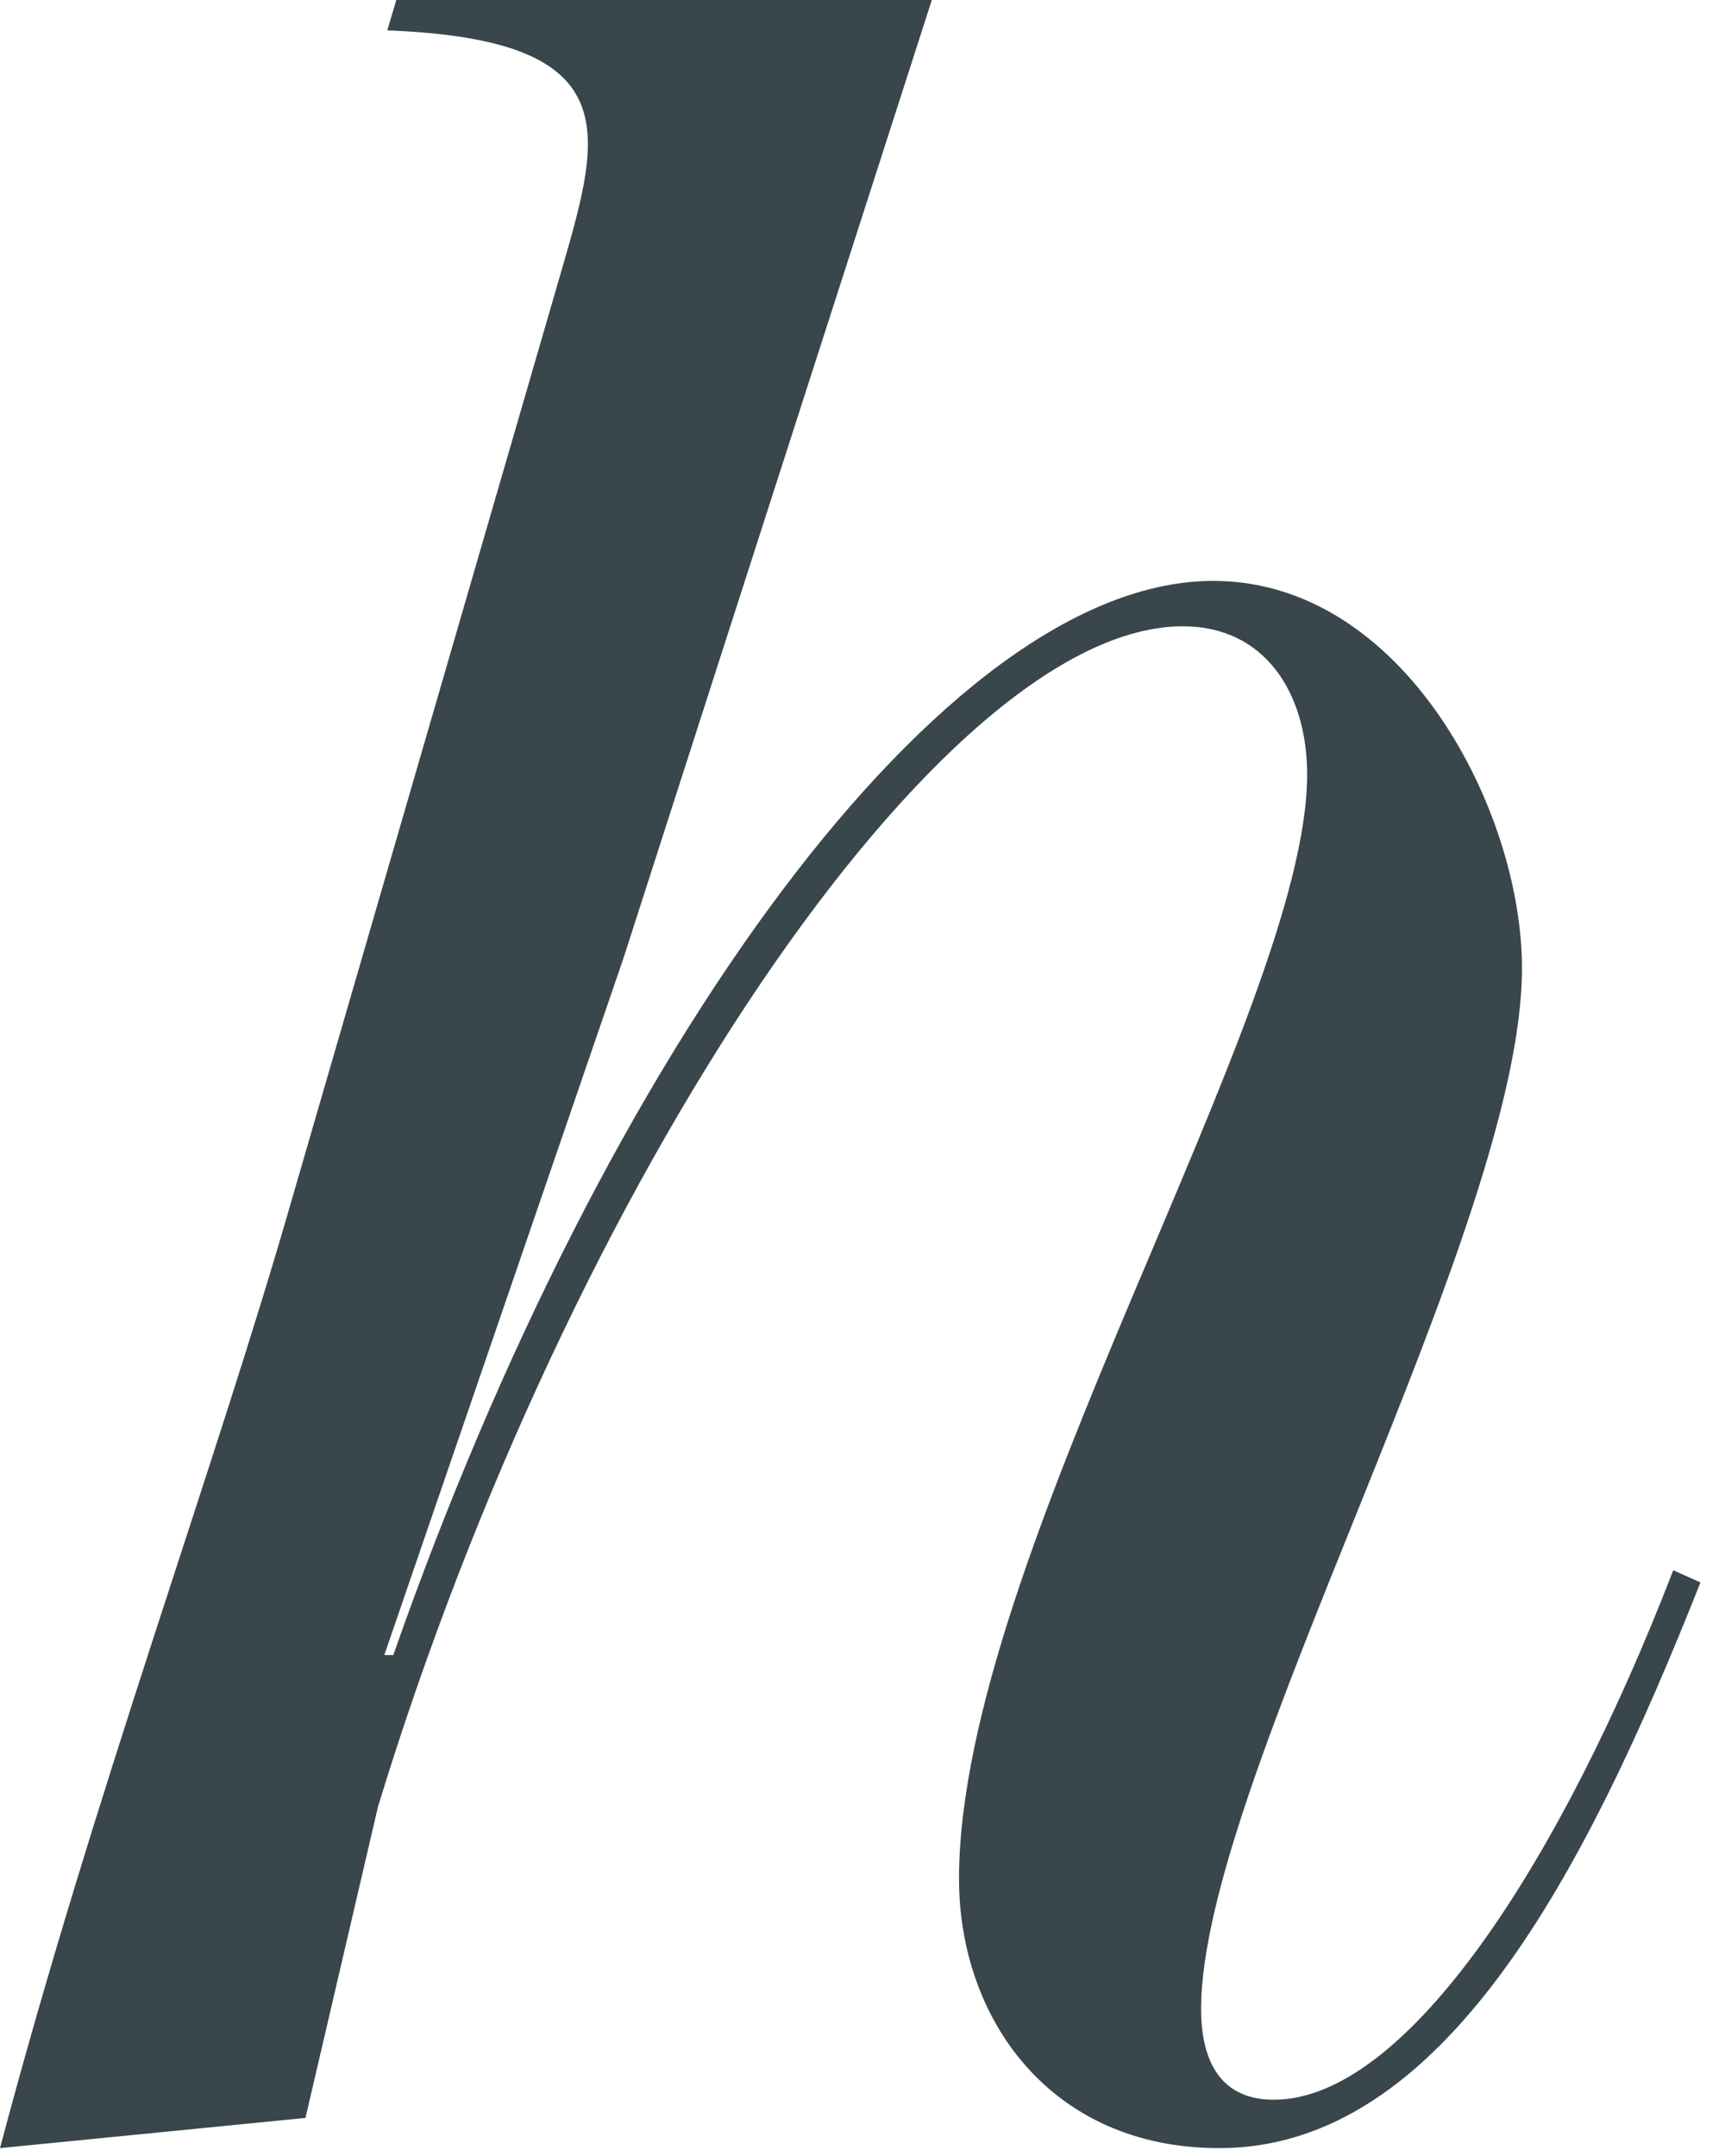 <?xml version="1.0" encoding="utf-8"?>
<svg xmlns="http://www.w3.org/2000/svg" fill="none" height="100%" overflow="visible" preserveAspectRatio="none" style="display: block;" viewBox="0 0 48 60" width="100%">
<path d="M35.443 58.434C34.012 58.434 33.422 57.426 33.422 55.906C33.422 49.594 42.351 34.185 42.351 26.943C42.351 22.567 39.067 16.166 33.762 16.166C26.269 16.166 16.839 29.22 10.944 46.059H10.694L17.34 26.692L25.929 0H11.027L10.777 0.846C17.423 1.097 16.756 3.624 15.659 7.409L8.083 33.511C5.979 40.837 2.611 49.928 0 59.781L8.5 58.94L10.521 50.267C15.826 32.921 26.186 17.429 32.916 17.429C35.193 17.429 36.373 19.283 36.373 21.554C36.373 28.123 26.686 43.365 26.686 52.288C26.686 56.162 29.214 59.781 33.929 59.781C40.158 59.781 44.116 52.121 47.317 44.038L46.56 43.699C43.442 51.781 39.15 58.434 35.443 58.434Z" fill="#39464C" id="Vector"/>
</svg>